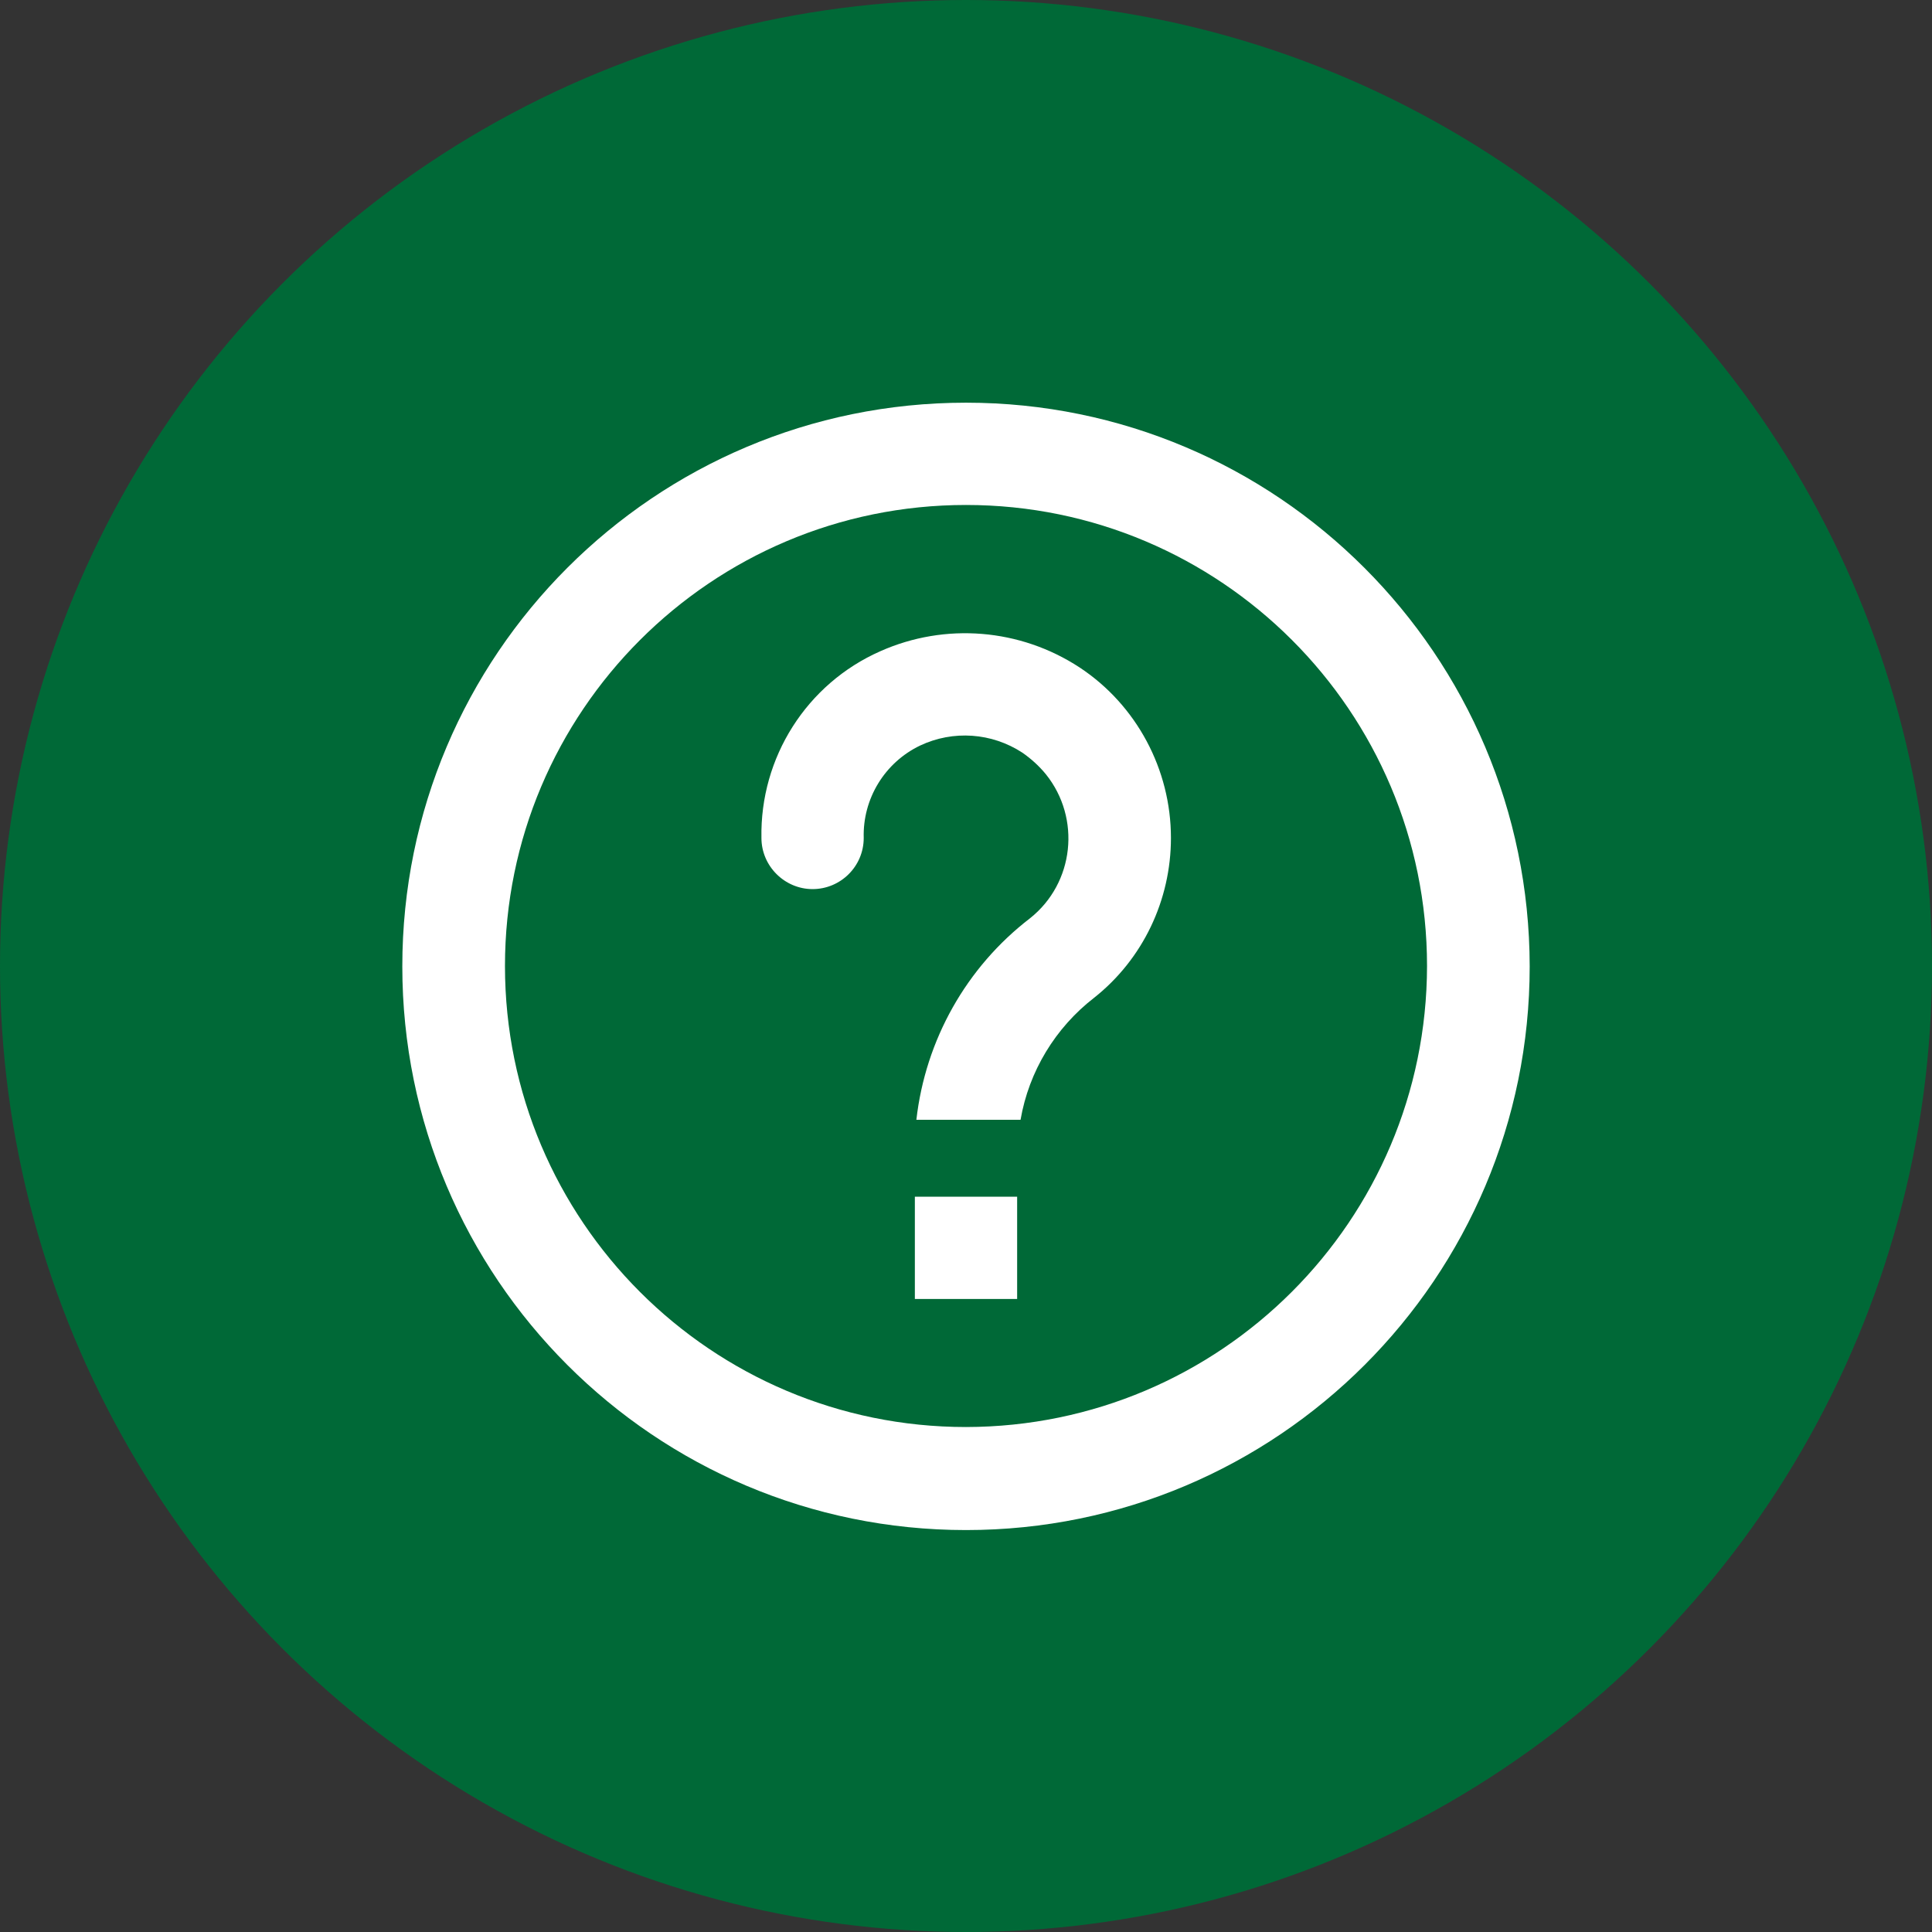 <?xml version="1.0" encoding="utf-8"?>
<!-- Generator: Adobe Illustrator 24.1.2, SVG Export Plug-In . SVG Version: 6.00 Build 0)  -->
<svg version="1.1" id="Layer_1" xmlns="http://www.w3.org/2000/svg" xmlns:xlink="http://www.w3.org/1999/xlink" x="0px" y="0px"
	 viewBox="0 0 51 51" style="enable-background:new 0 0 51 51;" xml:space="preserve">
<rect x="0" y="0" width="51" height="51" fill="#333333" stroke="none"/>
<style type="text/css">
	.st0{fill:#006937;}
	.st1{fill:#FFFFFF;}
	.st2{fill-rule:evenodd;clip-rule:evenodd;fill:#FFFFFF;}
	.st3{fill:#FFFFFF;enable-background:new    ;}
</style>
<circle class="st0" cx="25.5" cy="25.5" r="25.5"/>
<path class="st1" d="M25.5,10.63c-8.22,0-14.88,6.66-14.88,14.88s6.66,14.88,14.88,14.88s14.88-6.66,14.88-14.88
	C40.37,17.29,33.71,10.63,25.5,10.63z M25.5,37.67c-6.72,0-12.17-5.45-12.17-12.17s5.45-12.17,12.17-12.17s12.17,5.45,12.17,12.17
	C37.66,32.22,32.22,37.66,25.5,37.67z M26.85,31.59v2.7h-2.7v-2.7H26.85z M30.91,22.12c0,1.64-0.74,3.2-2.03,4.22
	c-1.02,0.79-1.72,1.94-1.94,3.22h-2.75c0.24-2.11,1.32-4.03,3-5.32c1.17-0.93,1.35-2.64,0.42-3.8c-0.18-0.22-0.39-0.41-0.62-0.57
	c-0.81-0.53-1.83-0.6-2.7-0.19c-0.94,0.45-1.52,1.41-1.49,2.44c0,0.75-0.61,1.35-1.35,1.35s-1.35-0.61-1.35-1.35l0,0
	c-0.04-2.12,1.19-4.07,3.14-4.93c1.71-0.76,3.69-0.6,5.26,0.43C30,18.61,30.91,20.31,30.91,22.12z"/>
</svg>

